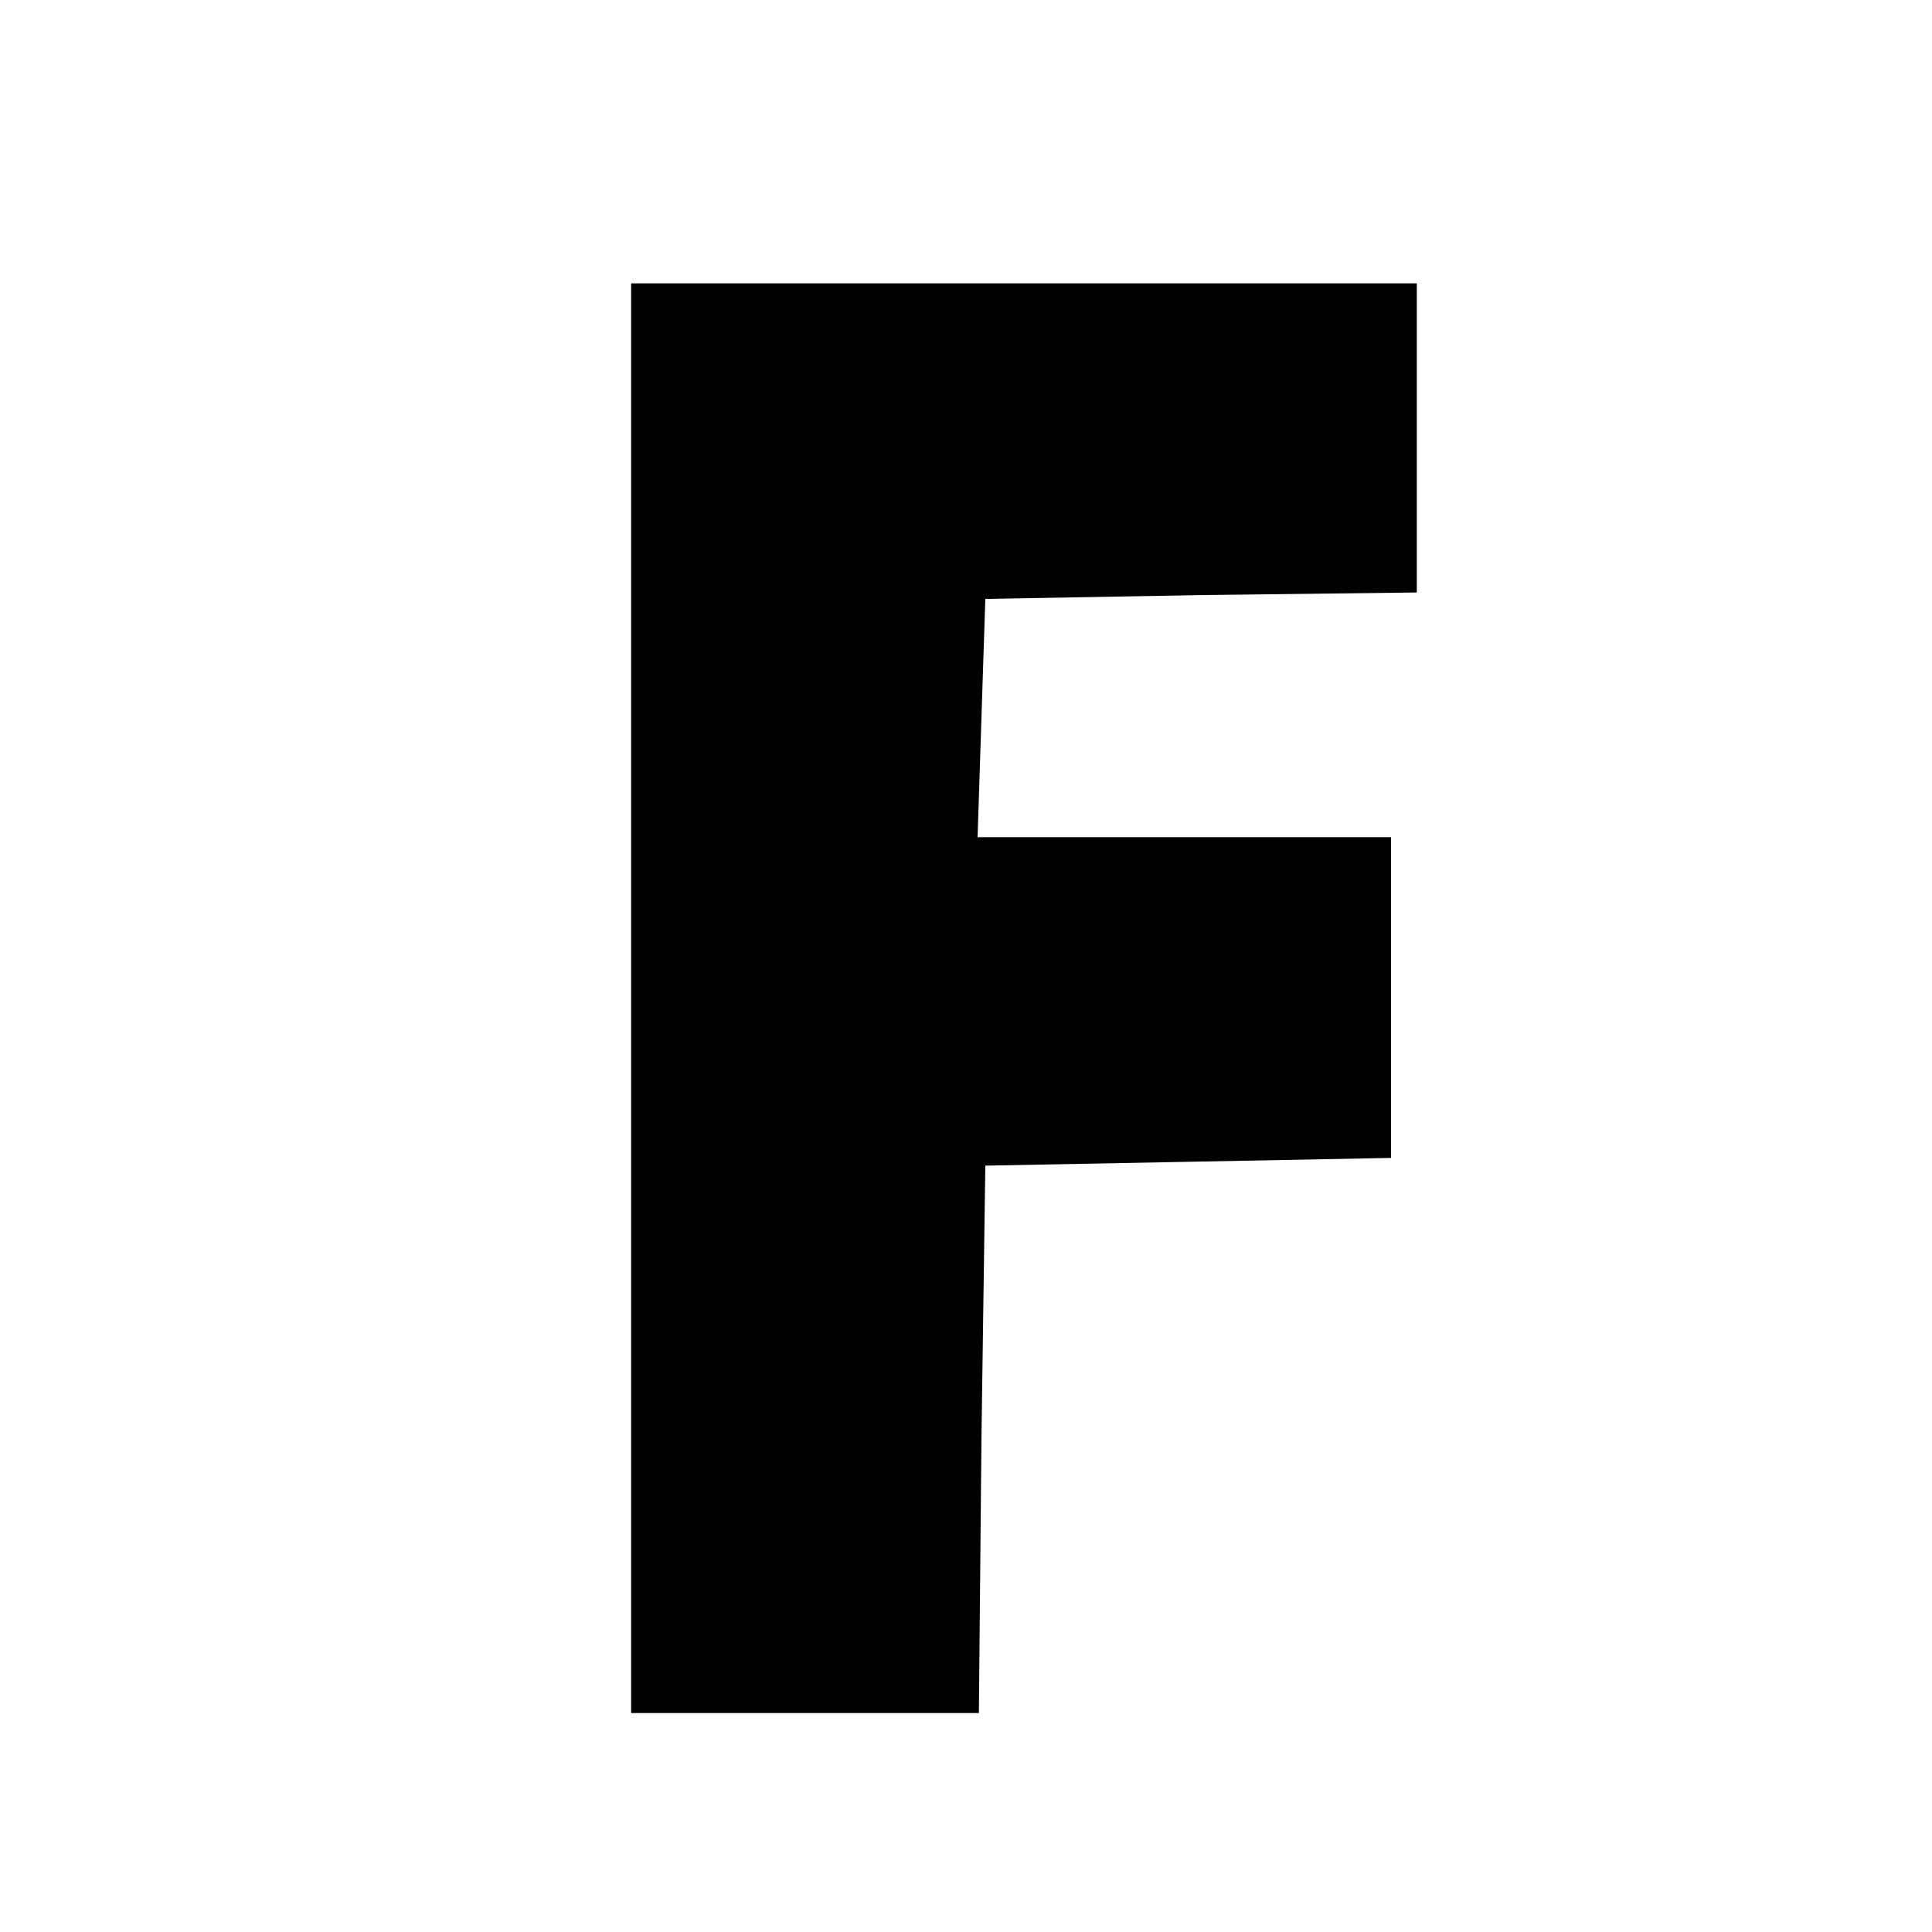 <?xml version="1.0" standalone="no"?>
<!DOCTYPE svg PUBLIC "-//W3C//DTD SVG 20010904//EN"
 "http://www.w3.org/TR/2001/REC-SVG-20010904/DTD/svg10.dtd">
<svg version="1.0" xmlns="http://www.w3.org/2000/svg"
 width="150pt" height="150pt" viewBox="0 0 150 150"
 preserveAspectRatio="xMidYMid meet">
<g transform="translate(0,150) scale(0.1,-0.1)"
fill="#000000" stroke="none">
<path d="M490 725 l0 -555 135 0 135 0 2 213 3 212 158 3 157 3 0 124 0 125
-160 0 -161 0 3 93 3 92 168 3 167 2 0 120 0 120 -305 0 -305 0 0 -555z"/>
</g>
</svg>
